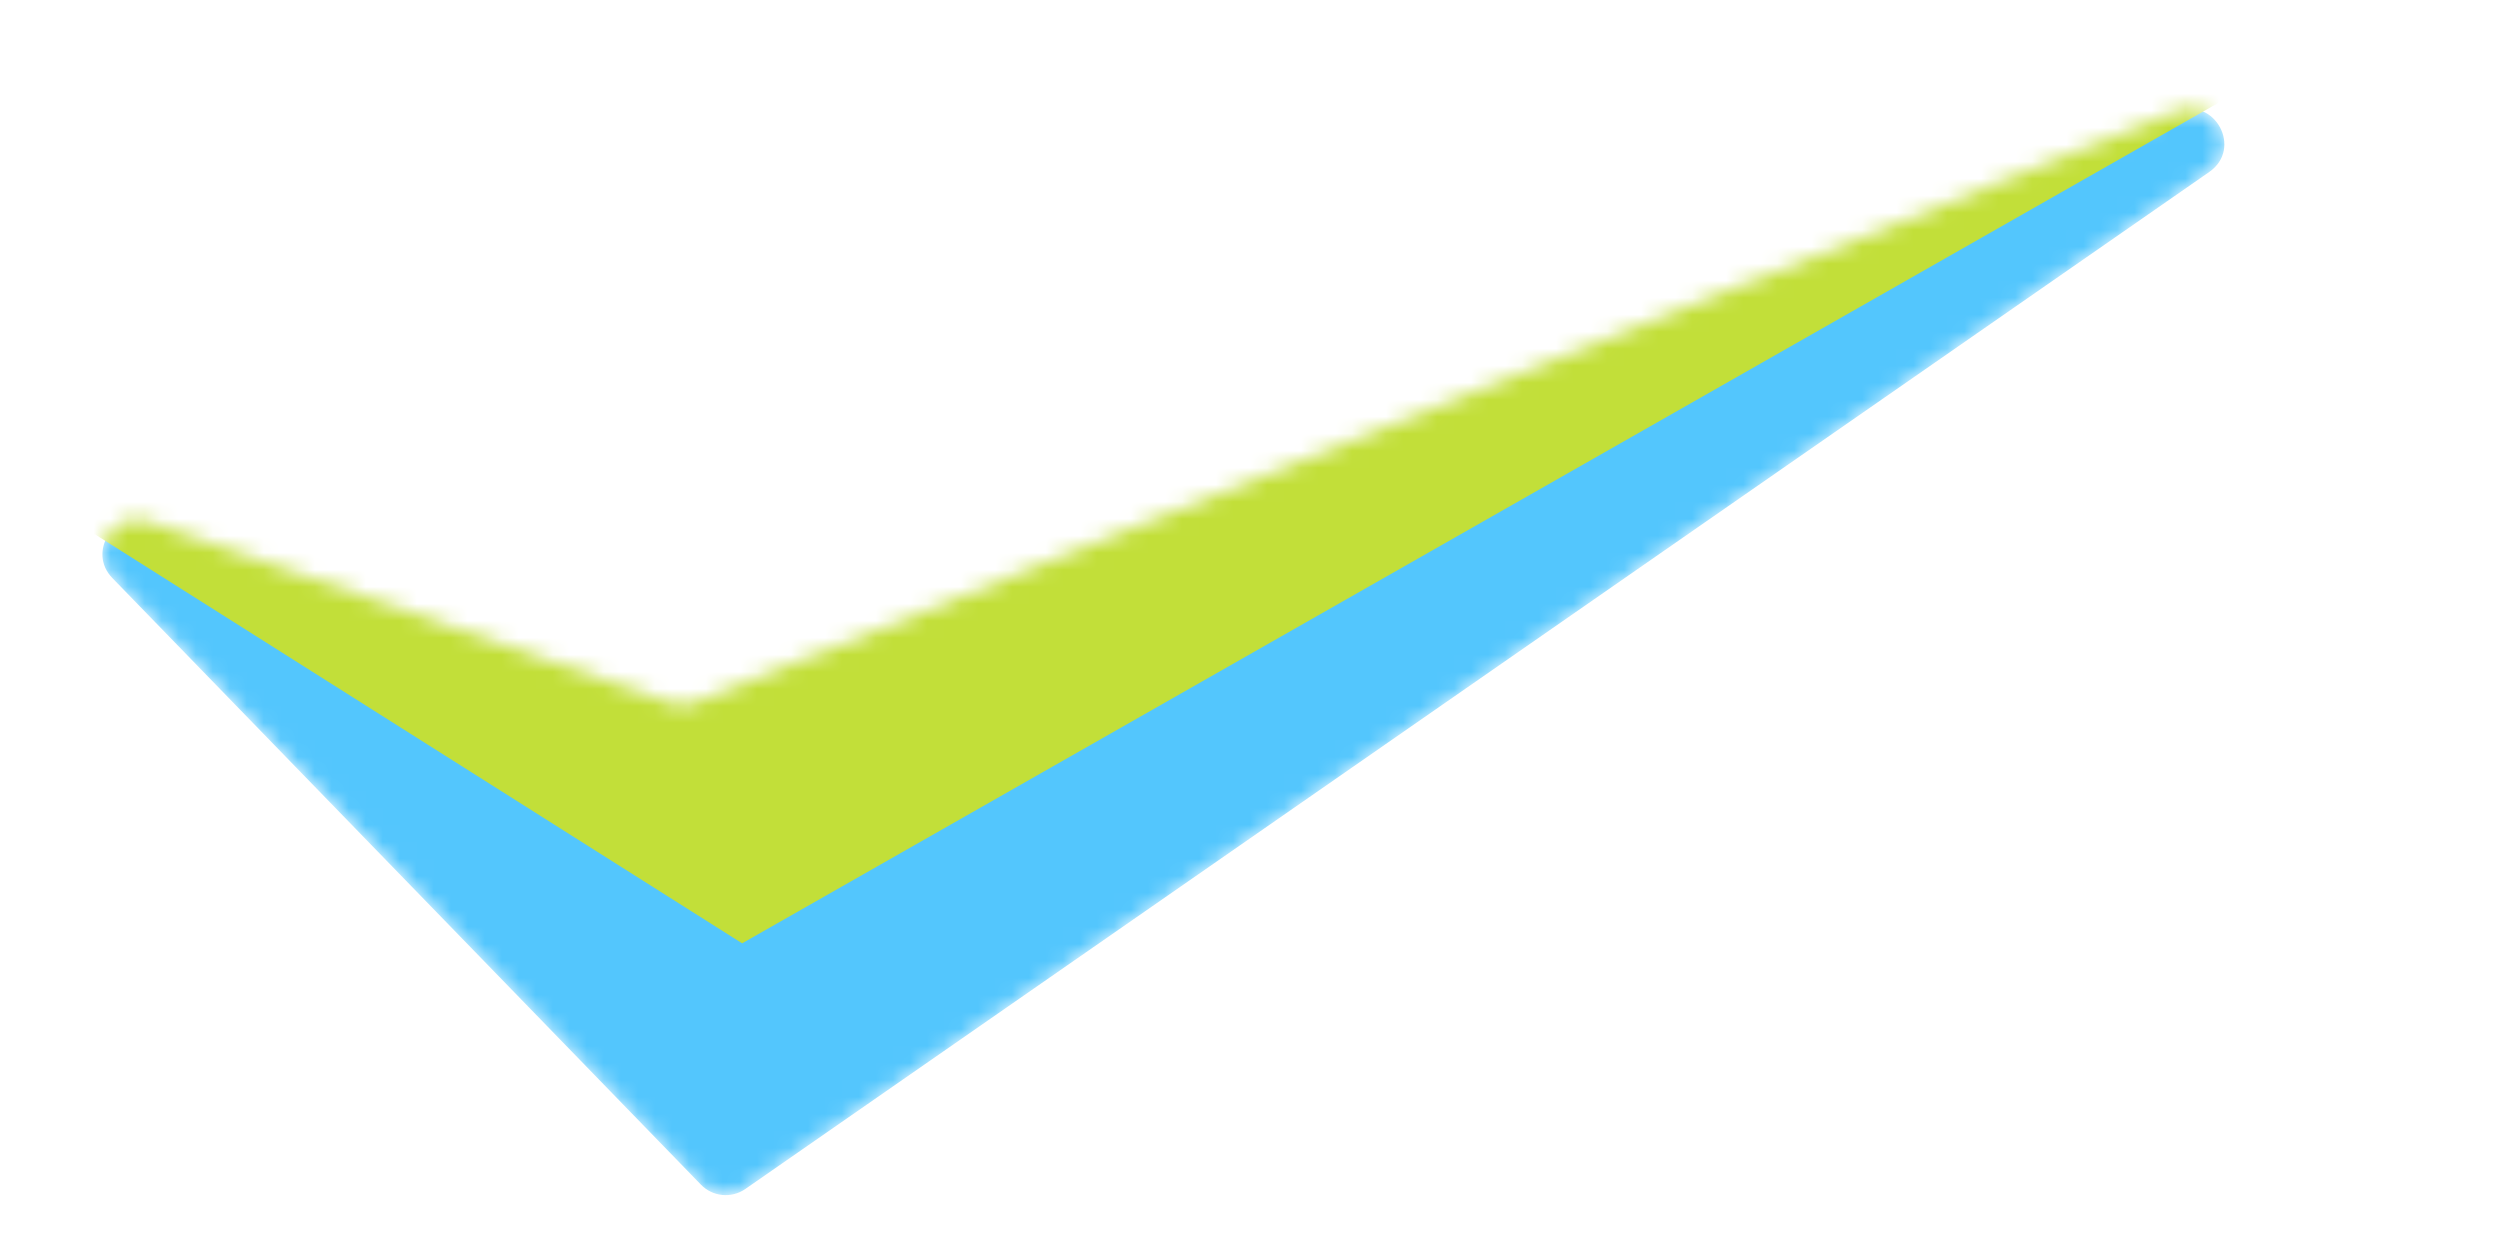 <svg width="147" height="73" viewBox="0 0 147 73" fill="none" xmlns="http://www.w3.org/2000/svg">
<mask id="mask0_254_12297" style="mask-type:alpha" maskUnits="userSpaceOnUse" x="6" y="6" width="125" height="65">
<path d="M41.216 69.659L6.606 33.989C5.119 32.456 6.708 29.963 8.726 30.664L39.448 41.344C39.909 41.505 40.411 41.493 40.864 41.313L128 6.563C130.239 5.671 131.886 8.734 129.907 10.11L43.826 69.912C43.011 70.478 41.906 70.371 41.216 69.659Z" fill="#53C6FD"/>
</mask>
<g mask="url(#mask0_254_12297)">
<path d="M41.216 69.659L6.606 33.989C5.119 32.456 6.708 29.963 8.726 30.664L39.448 41.344C39.909 41.505 40.411 41.493 40.864 41.313L128 6.563C130.239 5.671 131.886 8.734 129.907 10.11L43.826 69.912C43.011 70.478 41.906 70.371 41.216 69.659Z" fill="#53C6FD"/>
<g filter="url(#filter0_f_254_12297)">
<path d="M43.637 55.467L137.727 1.9L-8.664 22.415L43.637 55.467Z" fill="#C2DF39"/>
</g>
</g>
<defs>
<filter id="filter0_f_254_12297" x="-19.048" y="-8.484" width="167.159" height="74.335" filterUnits="userSpaceOnUse" color-interpolation-filters="sRGB">
<feFlood flood-opacity="0" result="BackgroundImageFix"/>
<feBlend mode="normal" in="SourceGraphic" in2="BackgroundImageFix" result="shape"/>
<feGaussianBlur stdDeviation="5.192" result="effect1_foregroundBlur_254_12297"/>
</filter>
</defs>
</svg>
